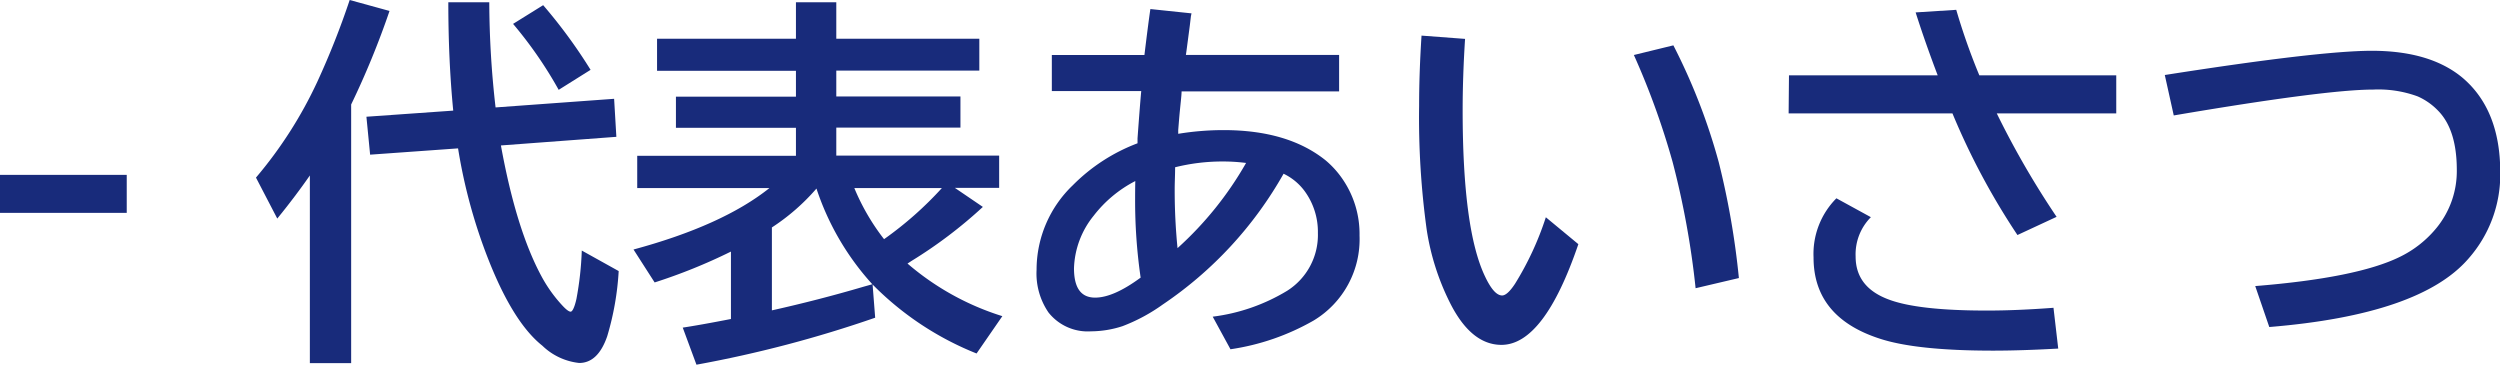 <svg xmlns="http://www.w3.org/2000/svg" viewBox="0 0 289.97 42.3"><defs><style>.cls-1{fill:#182b7b;}</style></defs><g id="レイヤー_2" data-name="レイヤー 2"><g id="テキスト"><path class="cls-1" d="M0,20.28H14.7v4.41H0Z"/><path class="cls-1" d="M40.73,12.12v30H35.94V20.35c-1.16,1.67-2.42,3.33-3.78,5L29.69,20.6A49.24,49.24,0,0,0,36.82,9.45,93.65,93.65,0,0,0,40.56,0l4.62,1.27A97,97,0,0,1,40.73,12.12Zm12.4,5.09-10.2.73-.43-4.4,10.07-.71Q52,7,52,.26h4.75a109.47,109.47,0,0,0,.73,12.2l13.75-1,.26,4.41-13.39,1Q59.86,26.57,62.78,32a16.31,16.31,0,0,0,2.47,3.46c.43.46.74.69.94.69s.45-.5.67-1.48a37.07,37.07,0,0,0,.62-5.61l4.28,2.38A32.7,32.7,0,0,1,70.43,39q-1.07,3.1-3.25,3.1a7.25,7.25,0,0,1-4.27-2Q59,37,55.75,27.67A62.21,62.21,0,0,1,53.13,17.21ZM64.8,10.42a48,48,0,0,0-5.29-7.65L63,.6a59.69,59.69,0,0,1,5.5,7.5Z"/><path class="cls-1" d="M101.21,33l.3,3.85A139.25,139.25,0,0,1,80.78,42.3L79.19,38c1.32-.2,3.18-.53,5.59-1V29.18a64,64,0,0,1-8.85,3.58l-2.45-3.82q10.33-2.79,15.77-7.13H73.91V18.07H92.32V14.82H78.4V11.21H92.32v-3H76.21V4.49H92.32V.26H97V4.49h16.59v3.7H97v3h14.4v3.61H97v3.25h18.89v3.74h-5.14L114,24a53,53,0,0,1-8.25,6.25l-.49.32a31,31,0,0,0,11,6.1L113.27,41A35.33,35.33,0,0,1,101.21,33ZM94.7,21.87a24.43,24.43,0,0,1-5.17,4.51V36c3.53-.79,7.09-1.7,10.65-2.75l1-.28A30.84,30.84,0,0,1,94.7,21.87Zm7.84,5.87a41.26,41.26,0,0,0,6.71-5.93H99.09A25.52,25.52,0,0,0,102.54,27.74Z"/><path class="cls-1" d="M122,6.38h10.74c.3-2.48.53-4.25.69-5.33l4.77.5-.07.34L138,3l-.19,1.44-.19,1.44-.07.49h17.77v4.23H137.05c0,.49-.14,1.53-.28,3.12l-.11,1.37,0,.43a32.65,32.65,0,0,1,5.26-.43q7.44,0,11.8,3.48a10.7,10.7,0,0,1,2.08,2.32,11.23,11.23,0,0,1,1.89,6.43,11,11,0,0,1-5.33,9.86,27.34,27.34,0,0,1-9.64,3.33l-2.06-3.78a21.88,21.88,0,0,0,8.63-3,7.66,7.66,0,0,0,3.57-6.7,8,8,0,0,0-1.55-4.88,6.54,6.54,0,0,0-2.43-2,44.87,44.87,0,0,1-14,15.16,20.43,20.43,0,0,1-4.68,2.52,11.91,11.91,0,0,1-3.65.6,5.8,5.8,0,0,1-4.94-2.19,8,8,0,0,1-1.38-4.94,13.57,13.57,0,0,1,4.21-9.82,21,21,0,0,1,7.5-4.86l0-.58c.18-2.46.32-4.29.43-5.48H122ZM131.68,21a14.42,14.42,0,0,0-4.81,4,10.16,10.16,0,0,0-2.3,6.12c0,2.27.81,3.4,2.45,3.4,1.43,0,3.19-.78,5.28-2.32a62,62,0,0,1-.64-9.15C131.66,22.65,131.66,22,131.68,21Zm4.62-1.63c0,.93-.05,1.78-.05,2.54a67.61,67.61,0,0,0,.33,6.87,39.85,39.85,0,0,0,7.95-9.88,21.26,21.26,0,0,0-2.75-.17A22.79,22.79,0,0,0,136.3,19.4Z"/><path class="cls-1" d="M183.07,28.32Q179.09,40,174.15,40c-2.35,0-4.36-1.64-6-4.94a28.44,28.44,0,0,1-2.67-8.42,94.88,94.88,0,0,1-.88-14.35q0-3.81.28-8.16l5.05.38q-.28,4.37-.28,8.29,0,13.8,2.58,19.23c.7,1.49,1.36,2.24,2,2.24.4,0,.91-.46,1.51-1.38a35.21,35.21,0,0,0,3.56-7.69Zm13.6,5.11A98.36,98.36,0,0,0,194,18.78a88.72,88.72,0,0,0-4.49-12.4l4.58-1.12a69.69,69.69,0,0,1,5.26,13.54,92.73,92.73,0,0,1,2.34,13.45Z"/><path class="cls-1" d="M207.5,8.74h17.25c-.93-2.45-1.79-4.88-2.56-7.3l4.71-.3a74,74,0,0,0,2.68,7.6h15.88v4.41H231.6a100.6,100.6,0,0,0,6.94,12L234,27.26a82.18,82.18,0,0,1-7.54-14.11h-19Zm31.23,31.69q-4.28.24-7.56.24-8.94,0-13.17-1.4-7.65-2.49-7.65-9.41A9.15,9.15,0,0,1,213,23l4,2.19a6.11,6.11,0,0,0-1.77,4.56q0,3.58,3.87,5,3.42,1.28,11.43,1.27,3.39,0,7.65-.32Z"/><path class="cls-1" d="M251.09,8.7q17.85-2.8,24-2.81,6.76,0,10.51,3.11Q290,12.71,290,20a14.73,14.73,0,0,1-3.69,10q-5.62,6.5-23.1,7.93l-1.63-4.75q11.79-.95,16.74-3.37a12.58,12.58,0,0,0,4.34-3.44,10.39,10.39,0,0,0,2.3-6.66c0-3.09-.72-5.38-2.15-6.85a7.44,7.44,0,0,0-2.39-1.68,13.2,13.2,0,0,0-5.15-.79q-5.49,0-23.14,3Z"/></g></g></svg>